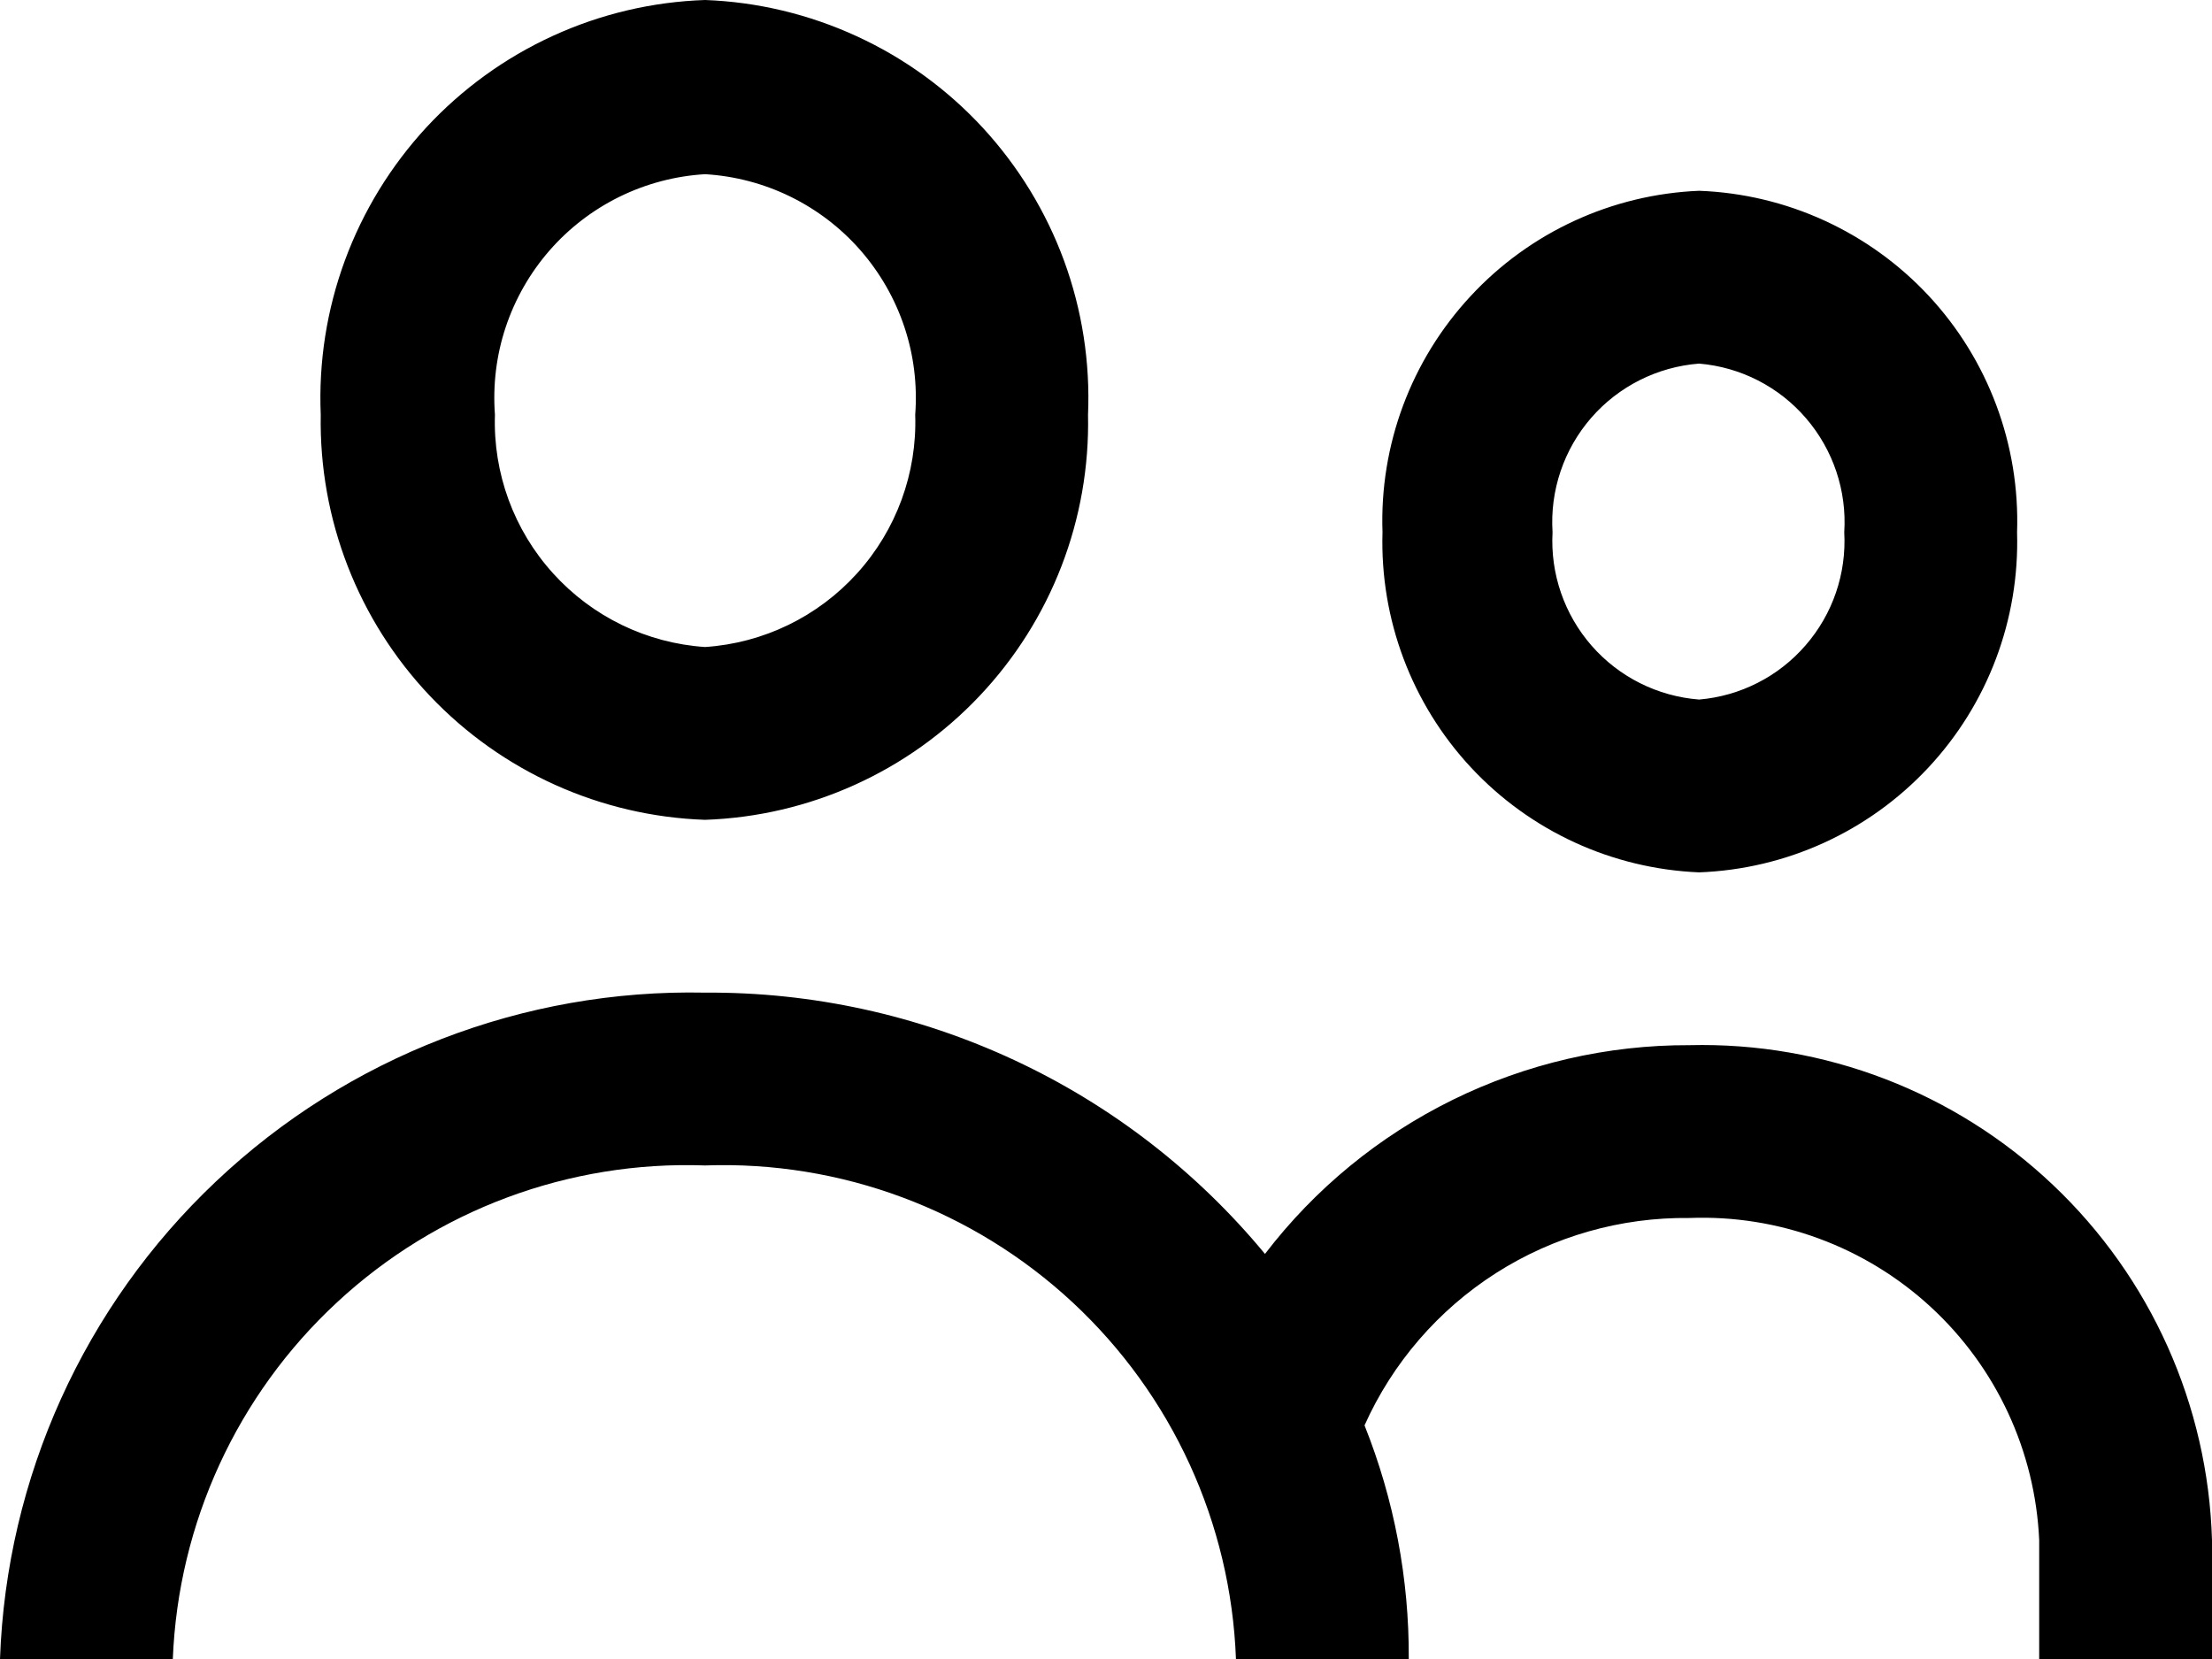<?xml version="1.0" encoding="UTF-8"?> <svg xmlns="http://www.w3.org/2000/svg" width="24" height="18" viewBox="0 0 24 18" fill="none"><path d="M7.65 8.895C8.781 8.856 9.852 8.373 10.629 7.55C11.407 6.727 11.829 5.632 11.805 4.5C11.829 3.931 11.741 3.364 11.545 2.829C11.349 2.295 11.049 1.805 10.663 1.386C10.277 0.968 9.812 0.63 9.295 0.393C8.778 0.155 8.219 0.021 7.65 0C7.08 0.019 6.519 0.151 6.001 0.388C5.482 0.625 5.015 0.963 4.627 1.381C4.24 1.8 3.939 2.291 3.742 2.826C3.545 3.361 3.456 3.93 3.48 4.5C3.46 5.633 3.885 6.729 4.665 7.551C5.445 8.373 6.517 8.856 7.65 8.895ZM7.65 1.89C7.972 1.909 8.287 1.992 8.577 2.134C8.866 2.276 9.125 2.474 9.337 2.717C9.549 2.96 9.711 3.243 9.813 3.549C9.915 3.855 9.954 4.178 9.93 4.5C9.951 5.134 9.725 5.751 9.299 6.221C8.874 6.691 8.283 6.978 7.65 7.02C7.017 6.978 6.426 6.691 6.001 6.221C5.575 5.751 5.349 5.134 5.37 4.5C5.346 4.178 5.385 3.855 5.487 3.549C5.589 3.243 5.751 2.96 5.963 2.717C6.175 2.474 6.434 2.276 6.723 2.134C7.013 1.992 7.328 1.909 7.65 1.89ZM18.435 9.465C19.381 9.43 20.274 9.022 20.92 8.331C21.567 7.64 21.913 6.721 21.885 5.775C21.917 4.827 21.573 3.904 20.926 3.209C20.279 2.515 19.383 2.105 18.435 2.07C17.489 2.109 16.597 2.52 15.954 3.215C15.31 3.909 14.967 4.829 15 5.775C14.972 6.718 15.316 7.635 15.959 8.326C16.602 9.017 17.492 9.426 18.435 9.465ZM18.435 3.945C18.885 3.983 19.302 4.196 19.596 4.539C19.89 4.881 20.039 5.325 20.01 5.775C20.035 6.223 19.885 6.663 19.59 7.002C19.297 7.341 18.882 7.552 18.435 7.59C17.985 7.555 17.567 7.346 17.27 7.007C16.973 6.668 16.82 6.225 16.845 5.775C16.816 5.322 16.967 4.876 17.264 4.534C17.562 4.191 17.983 3.98 18.435 3.945ZM18.33 11.34C17.44 11.337 16.561 11.54 15.762 11.933C14.963 12.326 14.266 12.898 13.725 13.605C12.986 12.711 12.058 11.993 11.007 11.503C9.956 11.013 8.809 10.762 7.65 10.77C5.681 10.729 3.775 11.465 2.344 12.818C0.912 14.17 0.07 16.032 0 18H1.875C1.934 16.525 2.574 15.133 3.657 14.13C4.739 13.126 6.175 12.592 7.65 12.645C9.124 12.592 10.558 13.127 11.638 14.131C12.718 15.135 13.355 16.526 13.41 18H15.285C15.29 17.132 15.127 16.271 14.805 15.465C15.109 14.787 15.605 14.213 16.231 13.813C16.858 13.413 17.587 13.206 18.33 13.215C19.296 13.178 20.237 13.525 20.948 14.18C21.659 14.835 22.082 15.744 22.125 16.71V18H24V16.71C23.957 15.247 23.336 13.861 22.273 12.855C21.211 11.848 19.793 11.304 18.33 11.34Z" fill="#DA3475" style="fill:#DA3475;fill:color(display-p3 0.855 0.204 0.459);fill-opacity:1;"></path></svg> 
